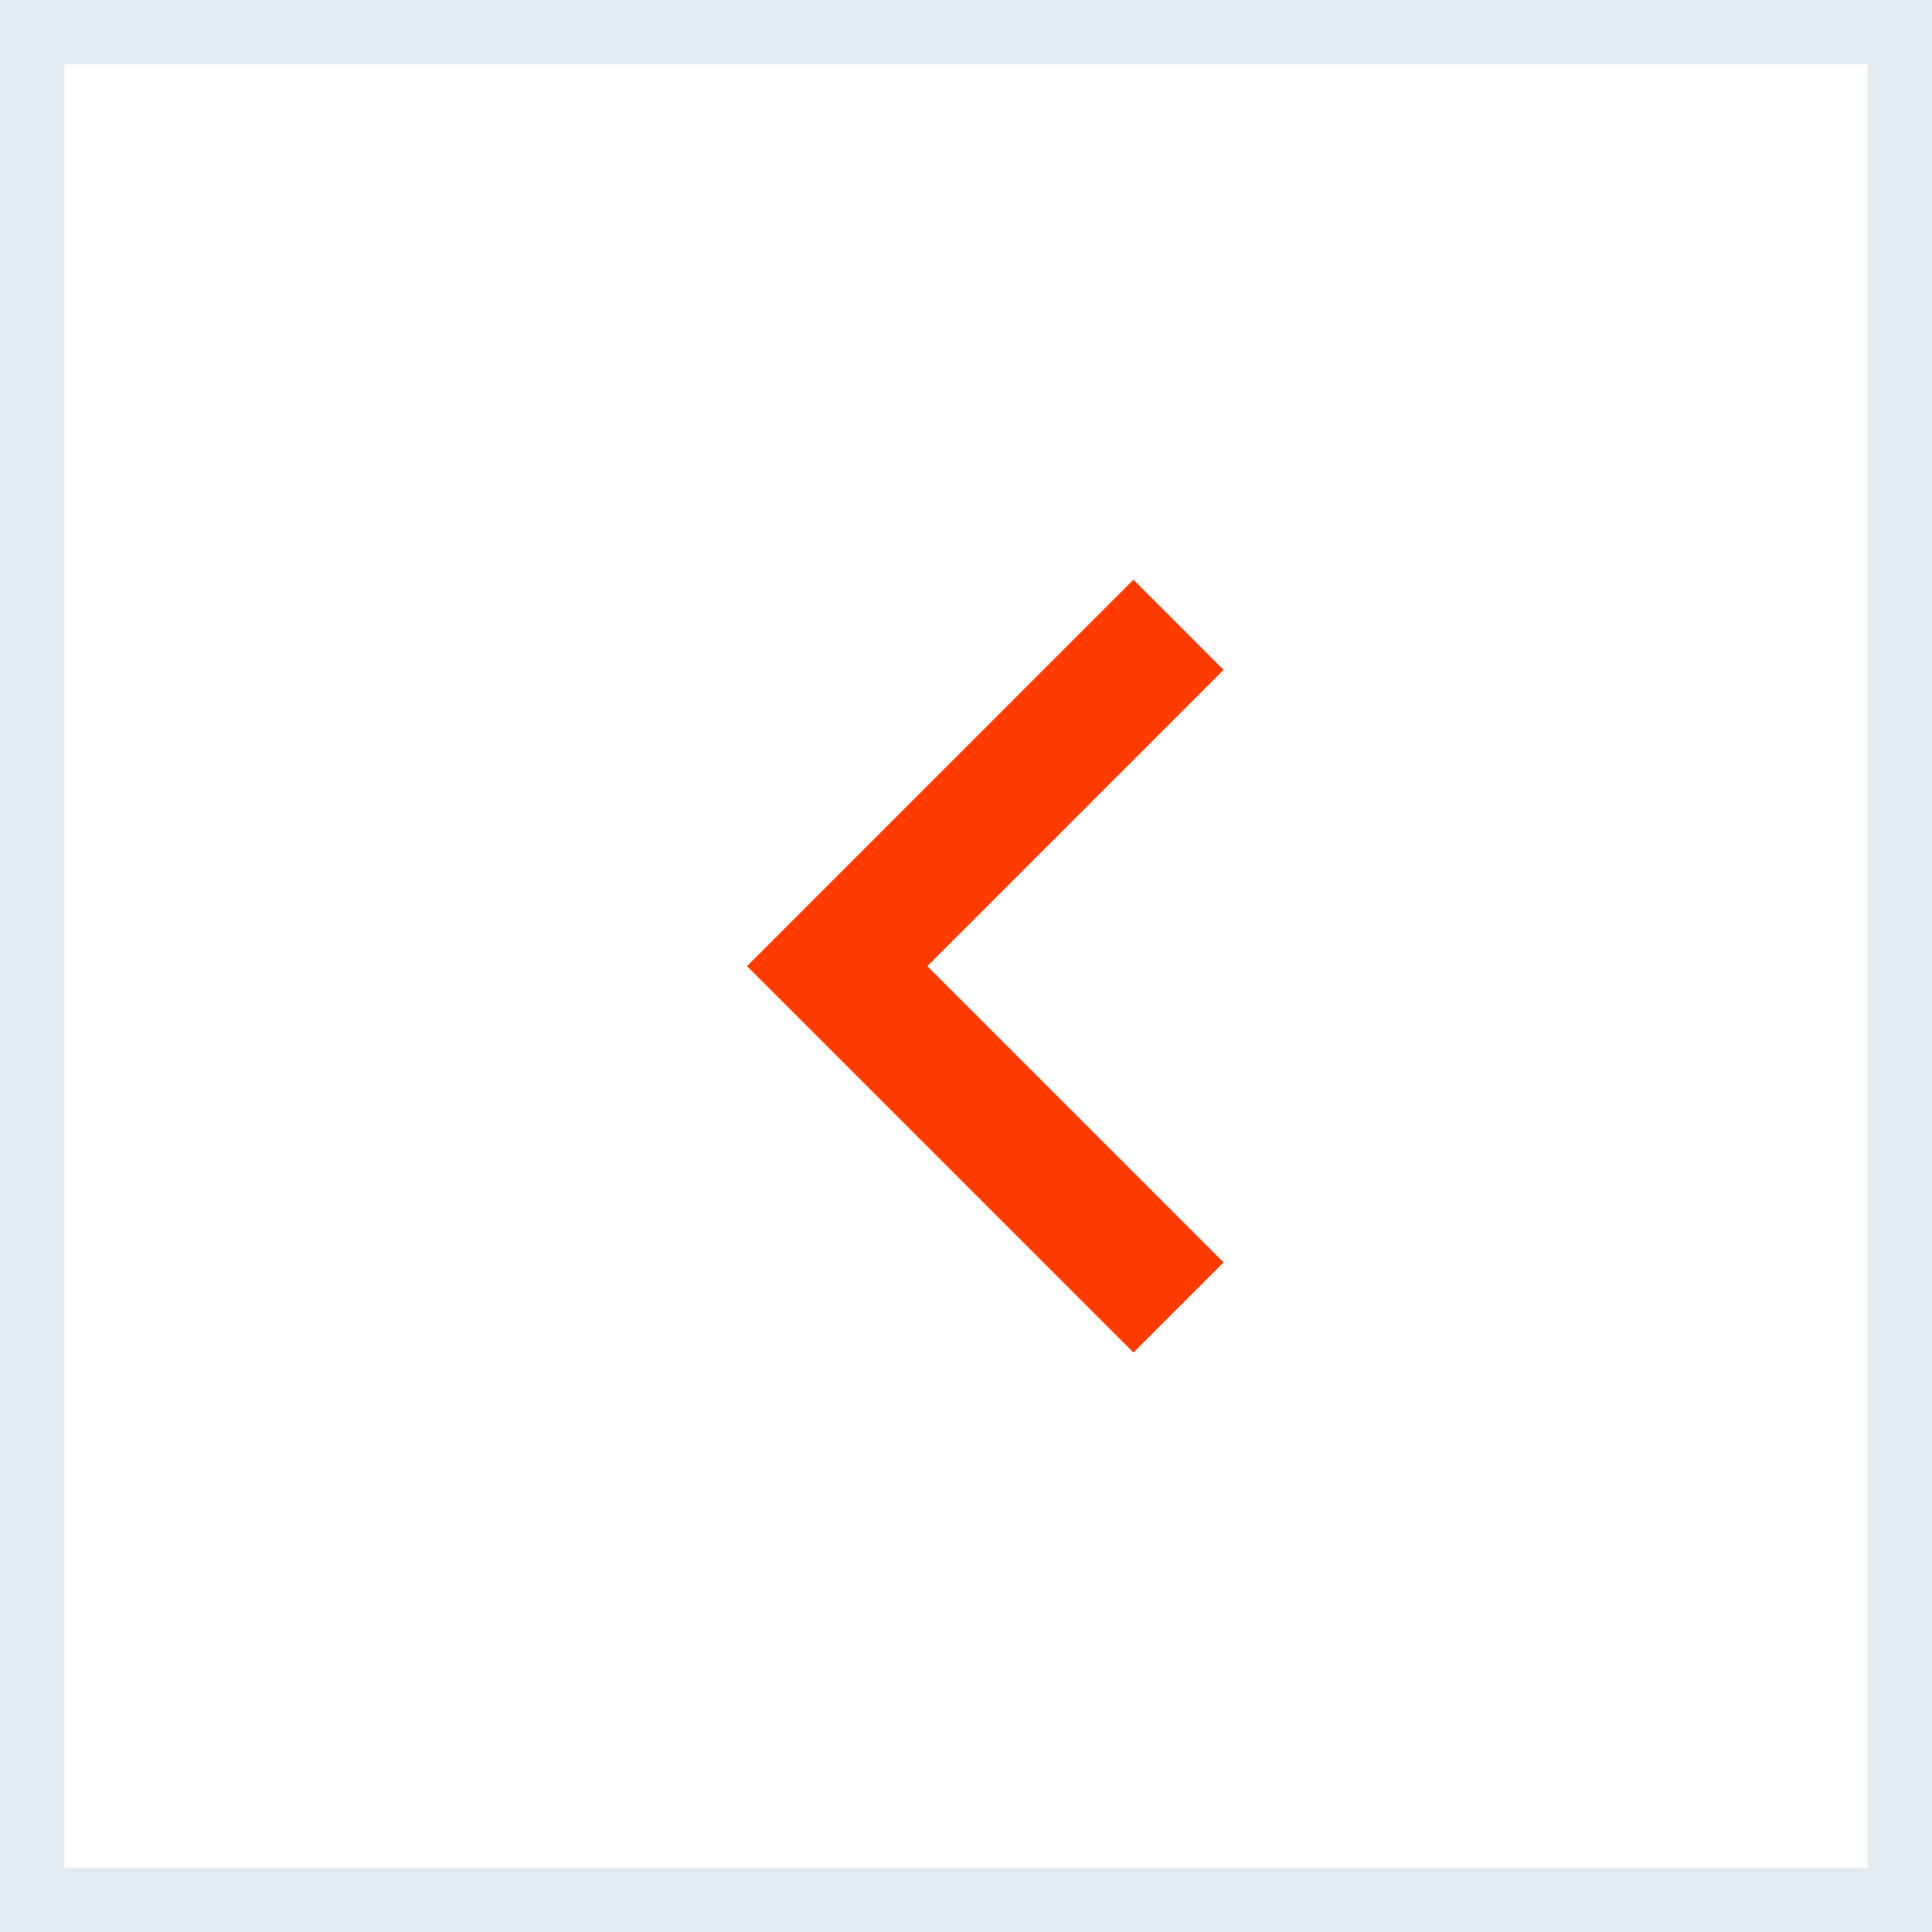 <?xml version="1.0" encoding="UTF-8"?> <svg xmlns="http://www.w3.org/2000/svg" width="30" height="30" viewBox="0 0 30 30" fill="none"><rect x="0" y="0" width="30" height="30" fill="#333333" stroke="none"/><rect width="30.003" height="30" transform="matrix(0 -1 -1 0 30 30.003)" fill="white"></rect><rect x="-0.5" y="-0.5" width="29.003" height="29" transform="matrix(0 -1 -1 0 29 29.003)" stroke="#79A4C1" stroke-opacity="0.2"></rect><mask id="mask0_338_37" style="mask-type:alpha" maskUnits="userSpaceOnUse" x="3" y="3" width="24" height="25"><rect width="24" height="24" transform="matrix(0 -1 -1 0 27 27.002)" fill="#D9D9D9"></rect></mask><g mask="url(#mask0_338_37)"><path d="M11.6 15.002L17.6 21.002L19 19.602L14.4 15.002L19 10.402L17.6 9.001L11.6 15.002Z" fill="#FF3B00"></path></g></svg> 
